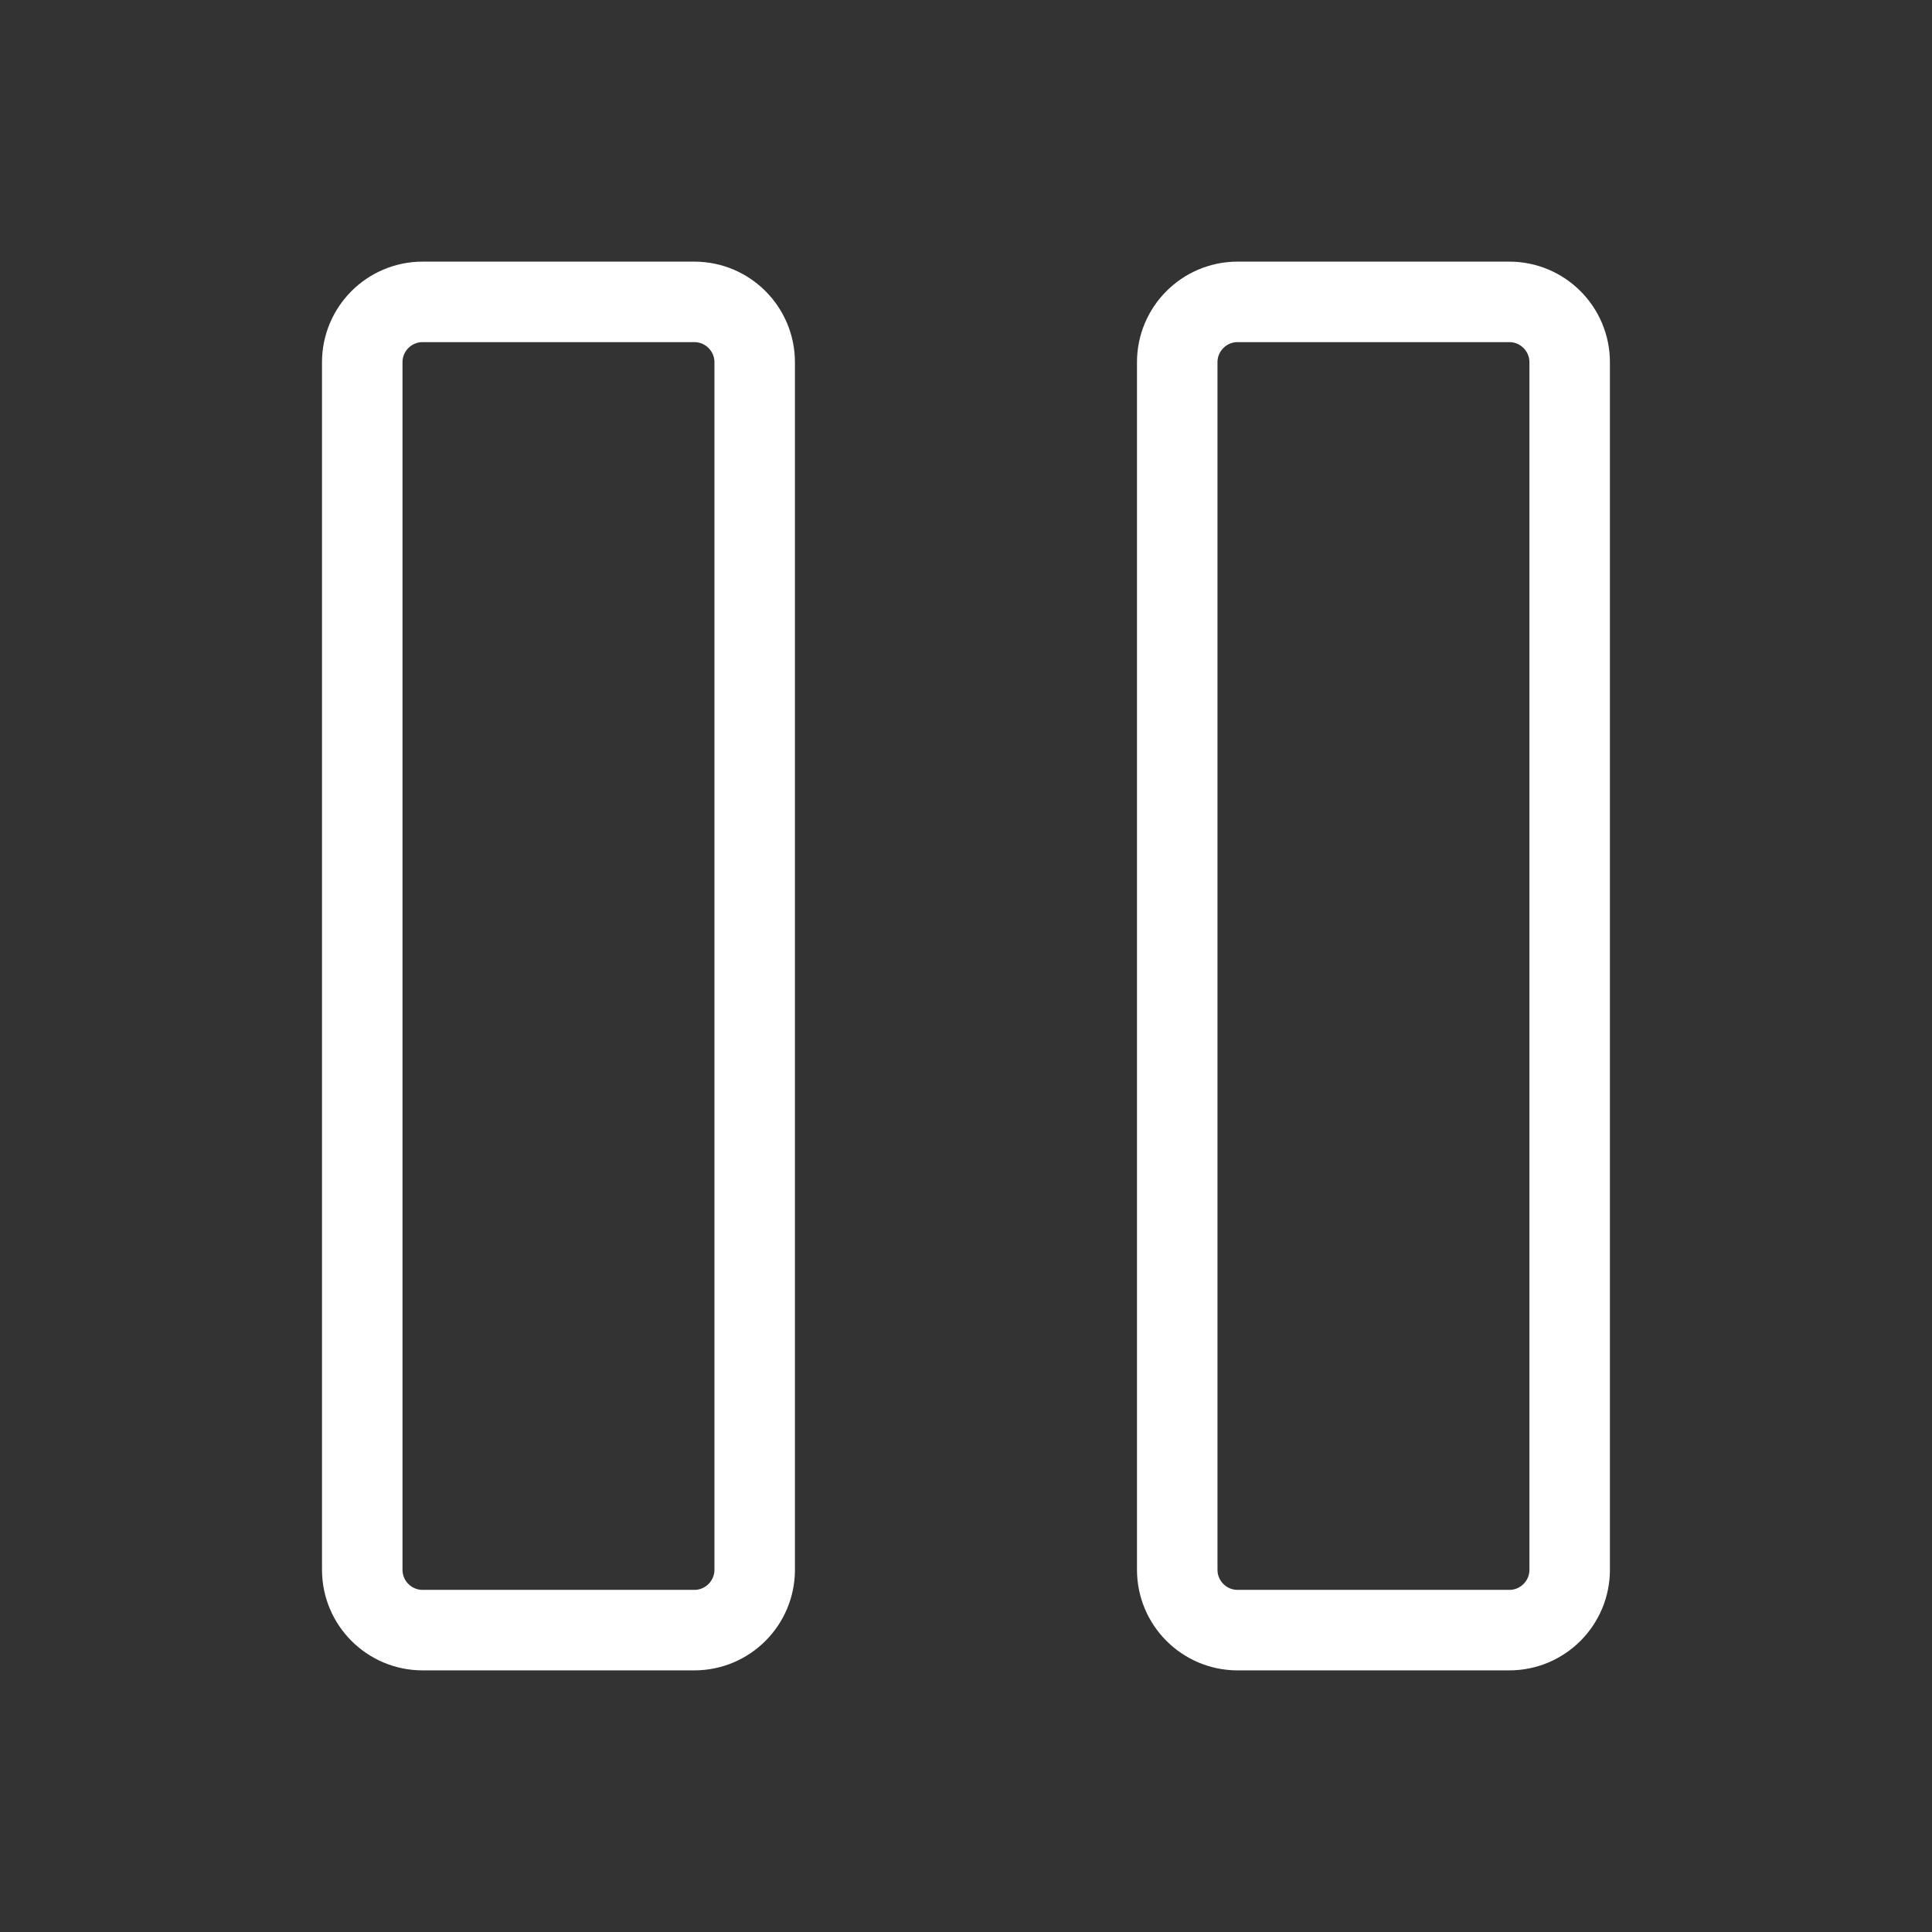 <svg width="24" height="24" viewBox="0 0 24 24" fill="none" xmlns="http://www.w3.org/2000/svg">
<rect x="0" y="0" width="24" height="24" fill="#333333" stroke="none"/>
<path d="M18.749 3.75H15.374C14.96 3.75 14.624 4.086 14.624 4.5V19.5C14.624 19.914 14.96 20.25 15.374 20.25H18.749C19.163 20.25 19.499 19.914 19.499 19.5V4.5C19.499 4.086 19.163 3.75 18.749 3.75Z" stroke="white" stroke-linecap="round" stroke-linejoin="round"/>
<path d="M8.625 3.75H5.25C4.836 3.75 4.5 4.086 4.5 4.5V19.5C4.5 19.914 4.836 20.25 5.25 20.25H8.625C9.039 20.25 9.375 19.914 9.375 19.5V4.5C9.375 4.086 9.039 3.75 8.625 3.75Z" stroke="white" stroke-linecap="round" stroke-linejoin="round"/>
</svg>
